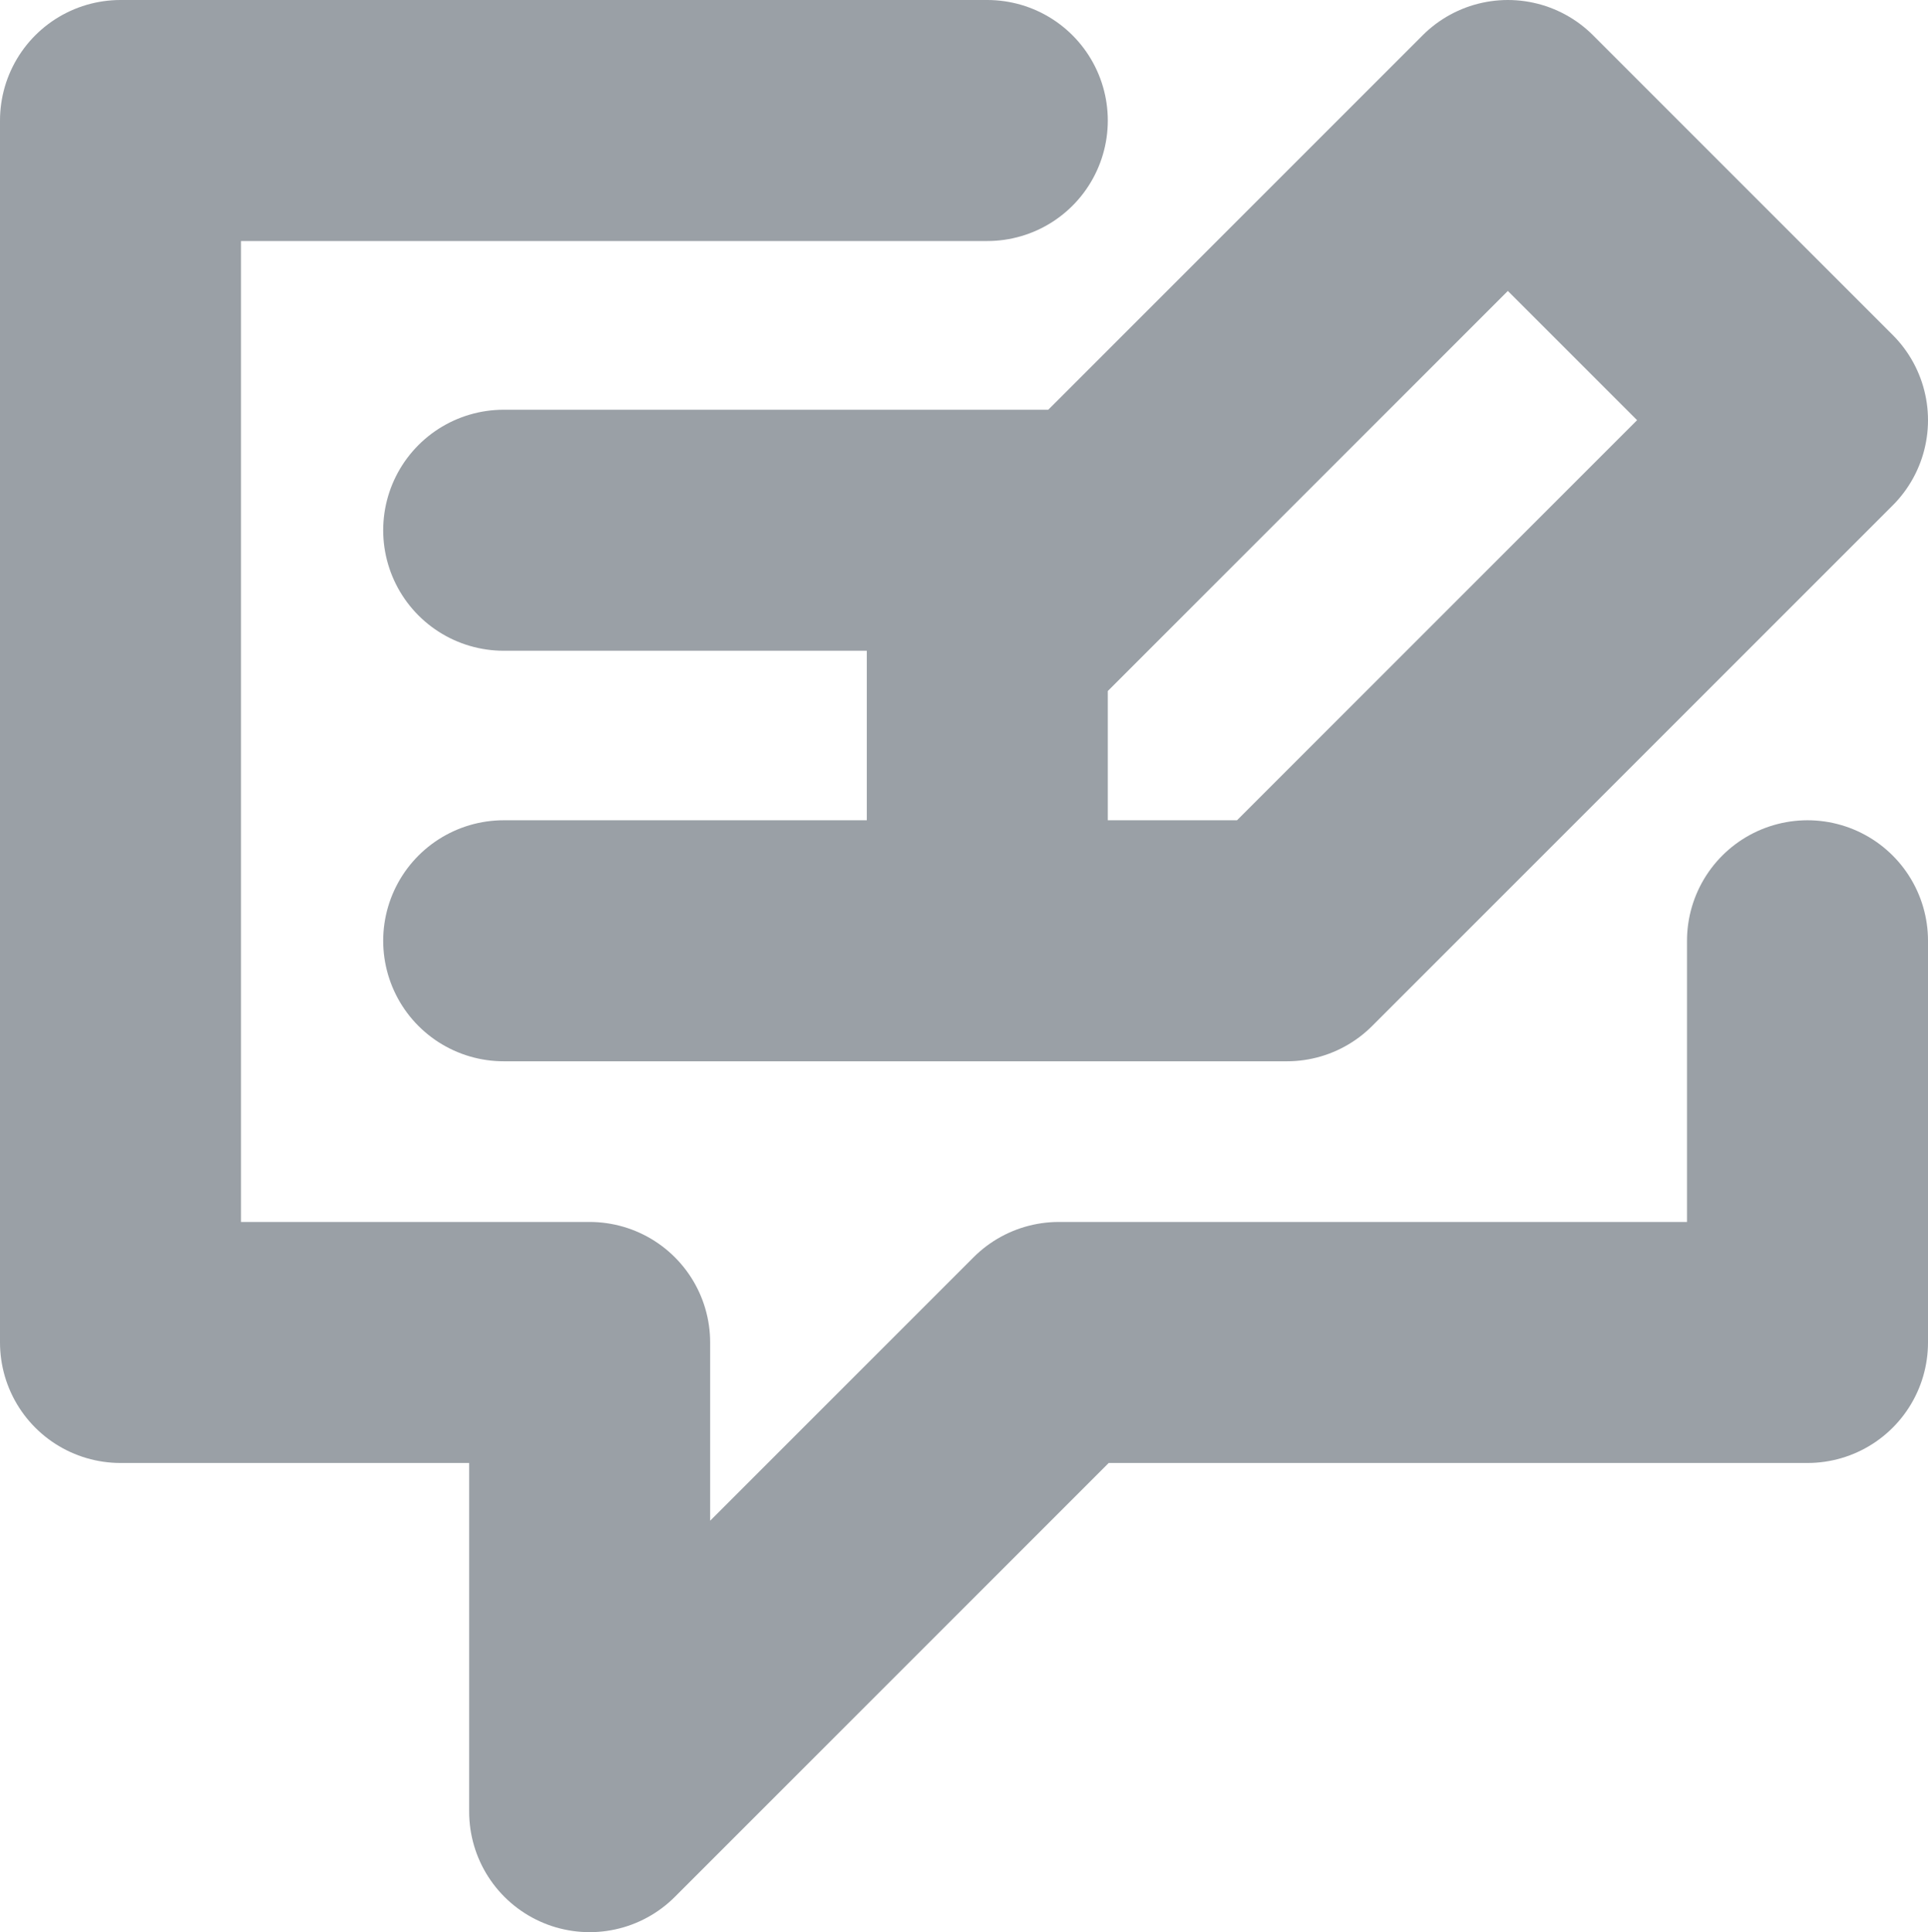 <svg xmlns="http://www.w3.org/2000/svg" viewBox="0 0 24 24.05"><defs><style>.cls-2{fill:none;stroke:#9aa0a6;stroke-linecap:round;stroke-linejoin:round;stroke-width:3px}</style></defs><g id="Layer_2" data-name="Layer 2"><g id="Layer_2-2" data-name="Layer 2"><path fill="none" d="M0 0h24v24H0z"/><path d="M22.5 11.71v5h-9.32l-5.84 5.84v-5.84H1.5V1.5h10.79" class="cls-2"/><path d="M12.29 7.98l6.48-6.48 3.73 3.73-6.48 6.48h-3.73V7.98zM12.29 11.71H6.27M13.67 6.6h-7.4" class="cls-2"/></g></g></svg>